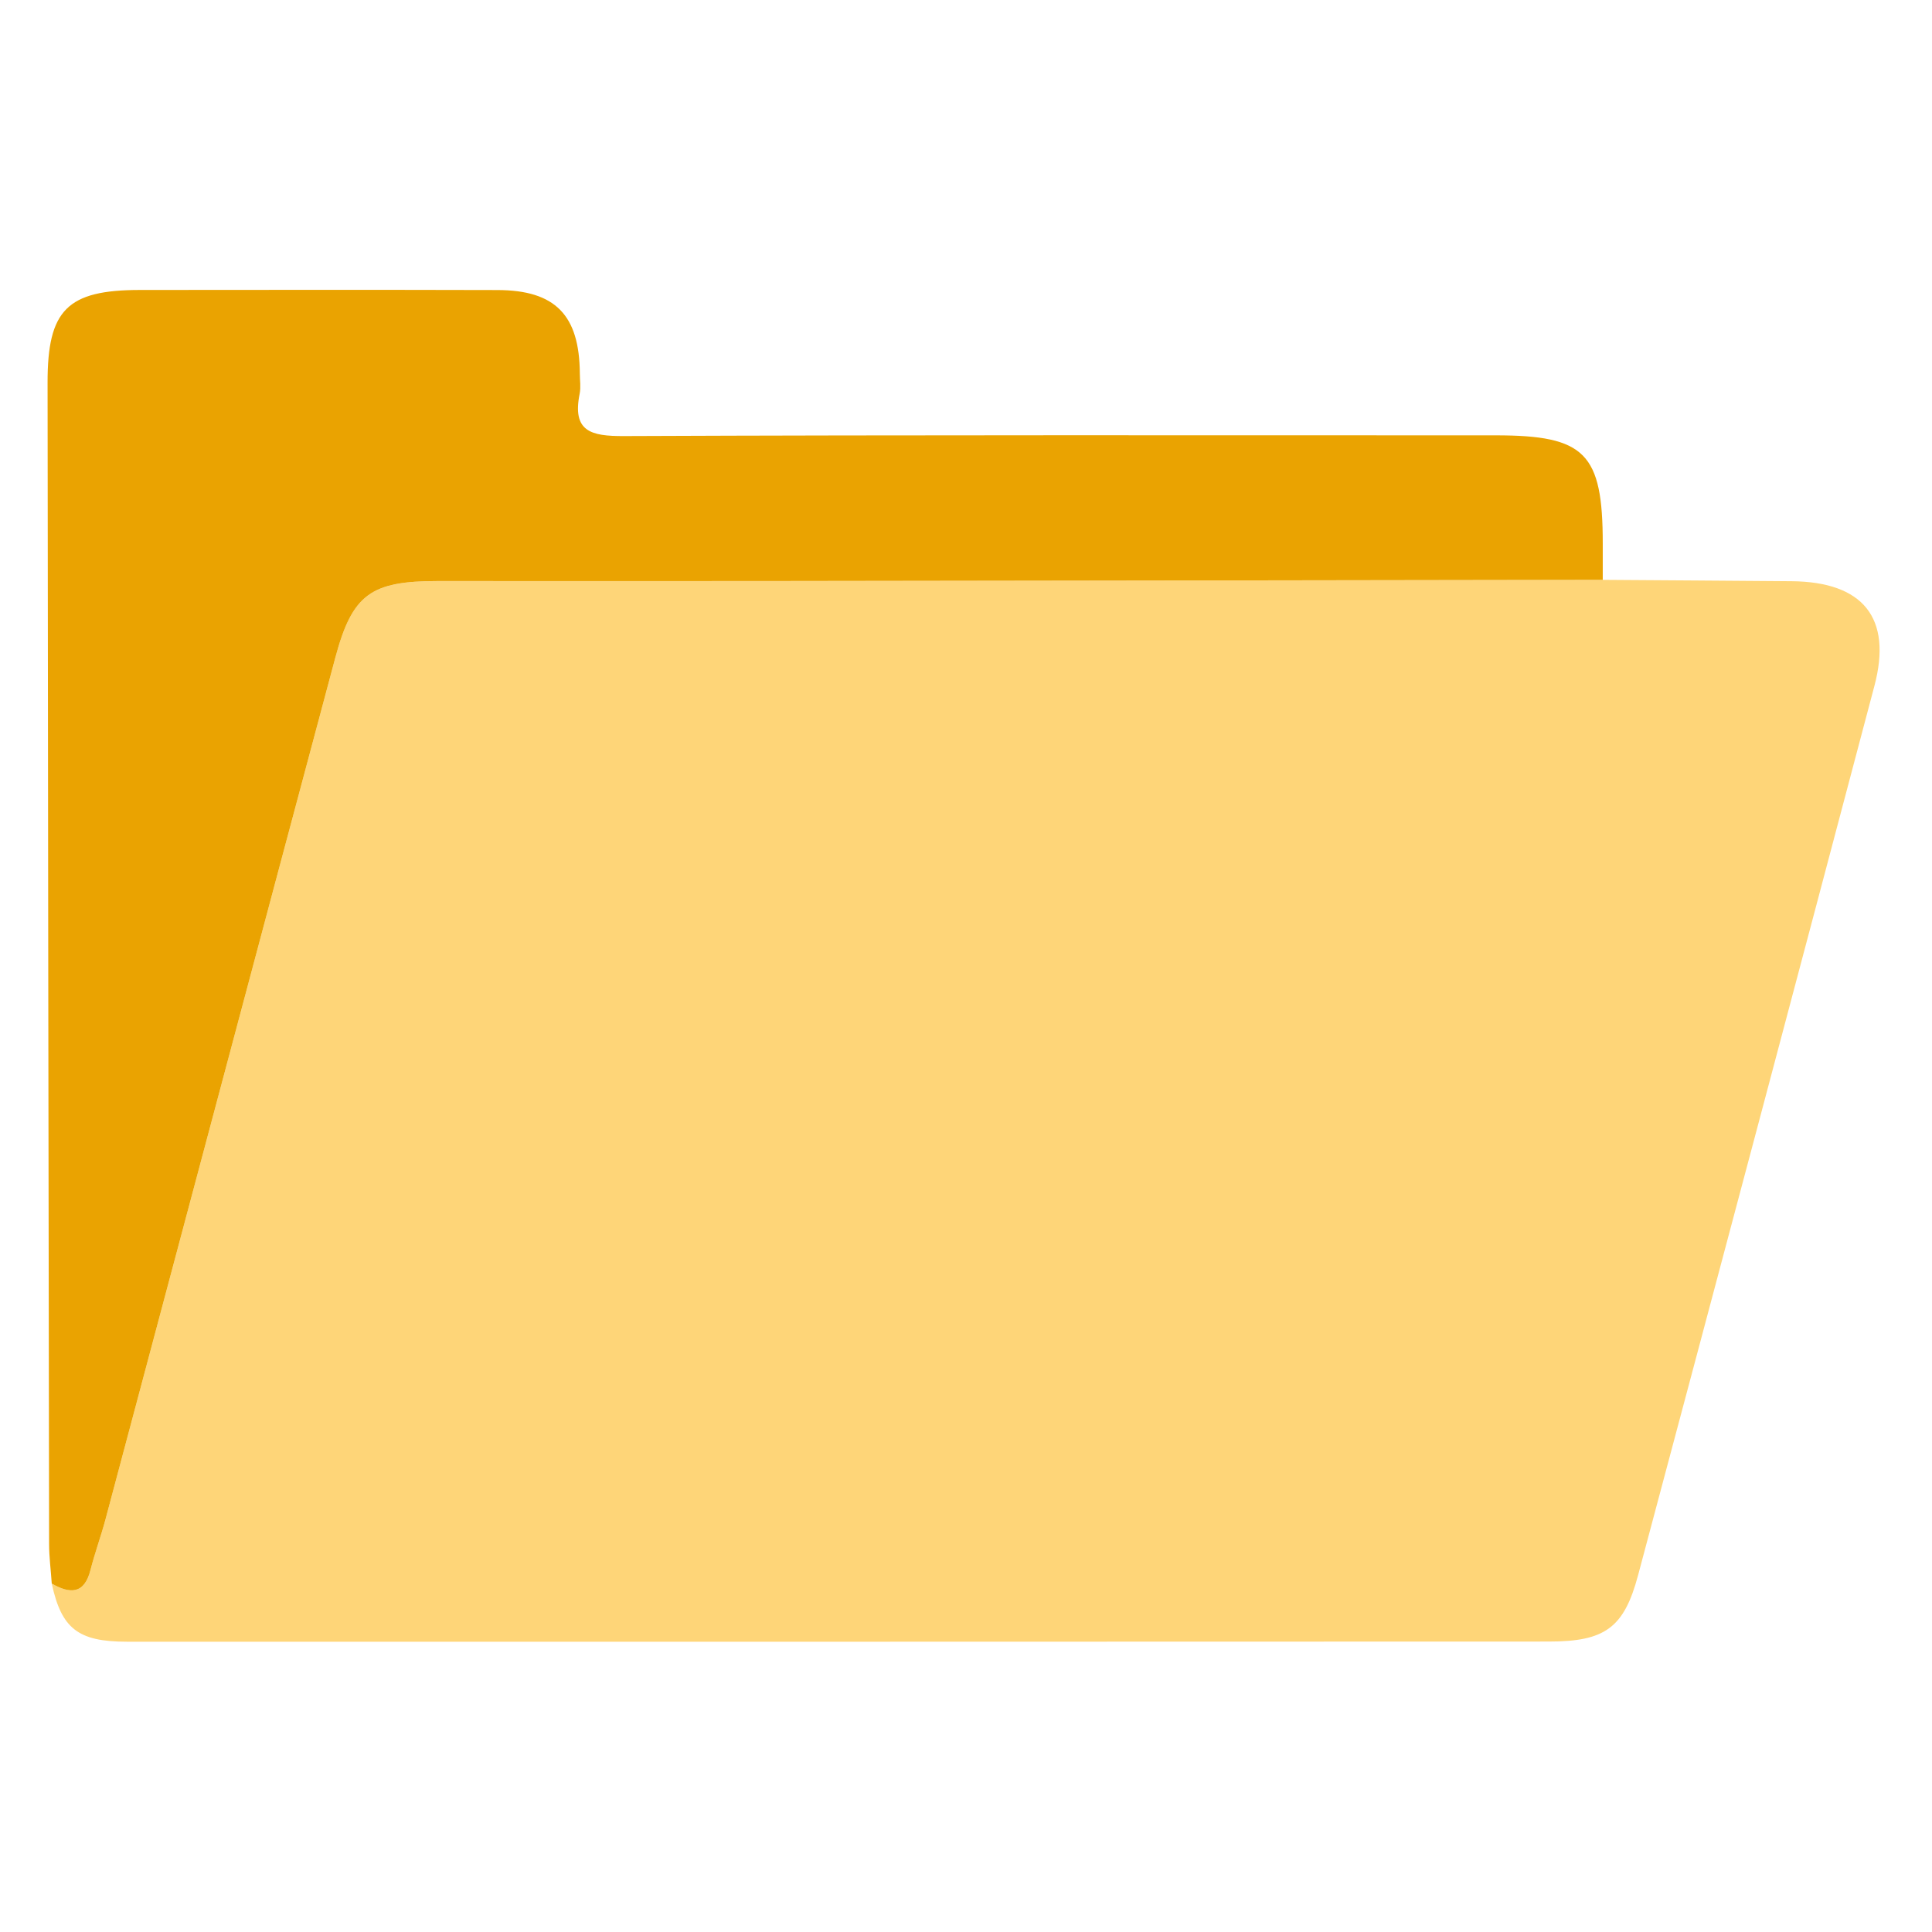 <?xml version="1.0" encoding="UTF-8"?><svg id="a" xmlns="http://www.w3.org/2000/svg" viewBox="0 0 240 240"><path d="M199.12,72.03c7.82,.06,15.63,.1,23.44,.17,8.89,.08,12.52,4.56,10.29,12.99-9.74,36.84-19.53,73.66-29.36,110.48-1.75,6.57-4.13,8.25-11.1,8.25-58.88,.02-117.75,.03-176.63,.02-6.08,0-8.13-1.65-9.33-7.22,2.27,1.29,4.05,1.35,4.82-1.72,.52-2.09,1.28-4.12,1.84-6.2,9.53-35.7,19.02-71.42,28.57-107.12,2.1-7.86,4.4-9.49,12.72-9.5,13.64-.01,27.29,.01,40.93,0,34.6-.04,69.21-.1,103.81-.15Z" style="fill:#fed578;"/><path d="M199.12,72.03c-34.6,.05-69.21,.11-103.81,.15-13.64,.02-27.29,0-40.93,0-8.32,0-10.61,1.64-12.72,9.5-9.55,35.7-19.04,71.41-28.57,107.12-.56,2.08-1.31,4.11-1.84,6.2-.77,3.07-2.55,3.01-4.82,1.72-.11-1.65-.33-3.3-.33-4.96-.08-48.08-.14-96.16-.19-144.23-.01-9.04,2.44-11.5,11.47-11.51,14.81-.01,29.61-.03,44.42,.01,7.2,.02,10.18,3.12,10.23,10.38,0,.83,.14,1.69-.02,2.49-.95,4.71,1.4,5.29,5.49,5.27,36.1-.15,72.2-.09,108.3-.09,11.12,0,13.3,2.21,13.3,13.44,0,1.5,0,2.99,0,4.49Z" style="fill:#eaa301;"/></svg>